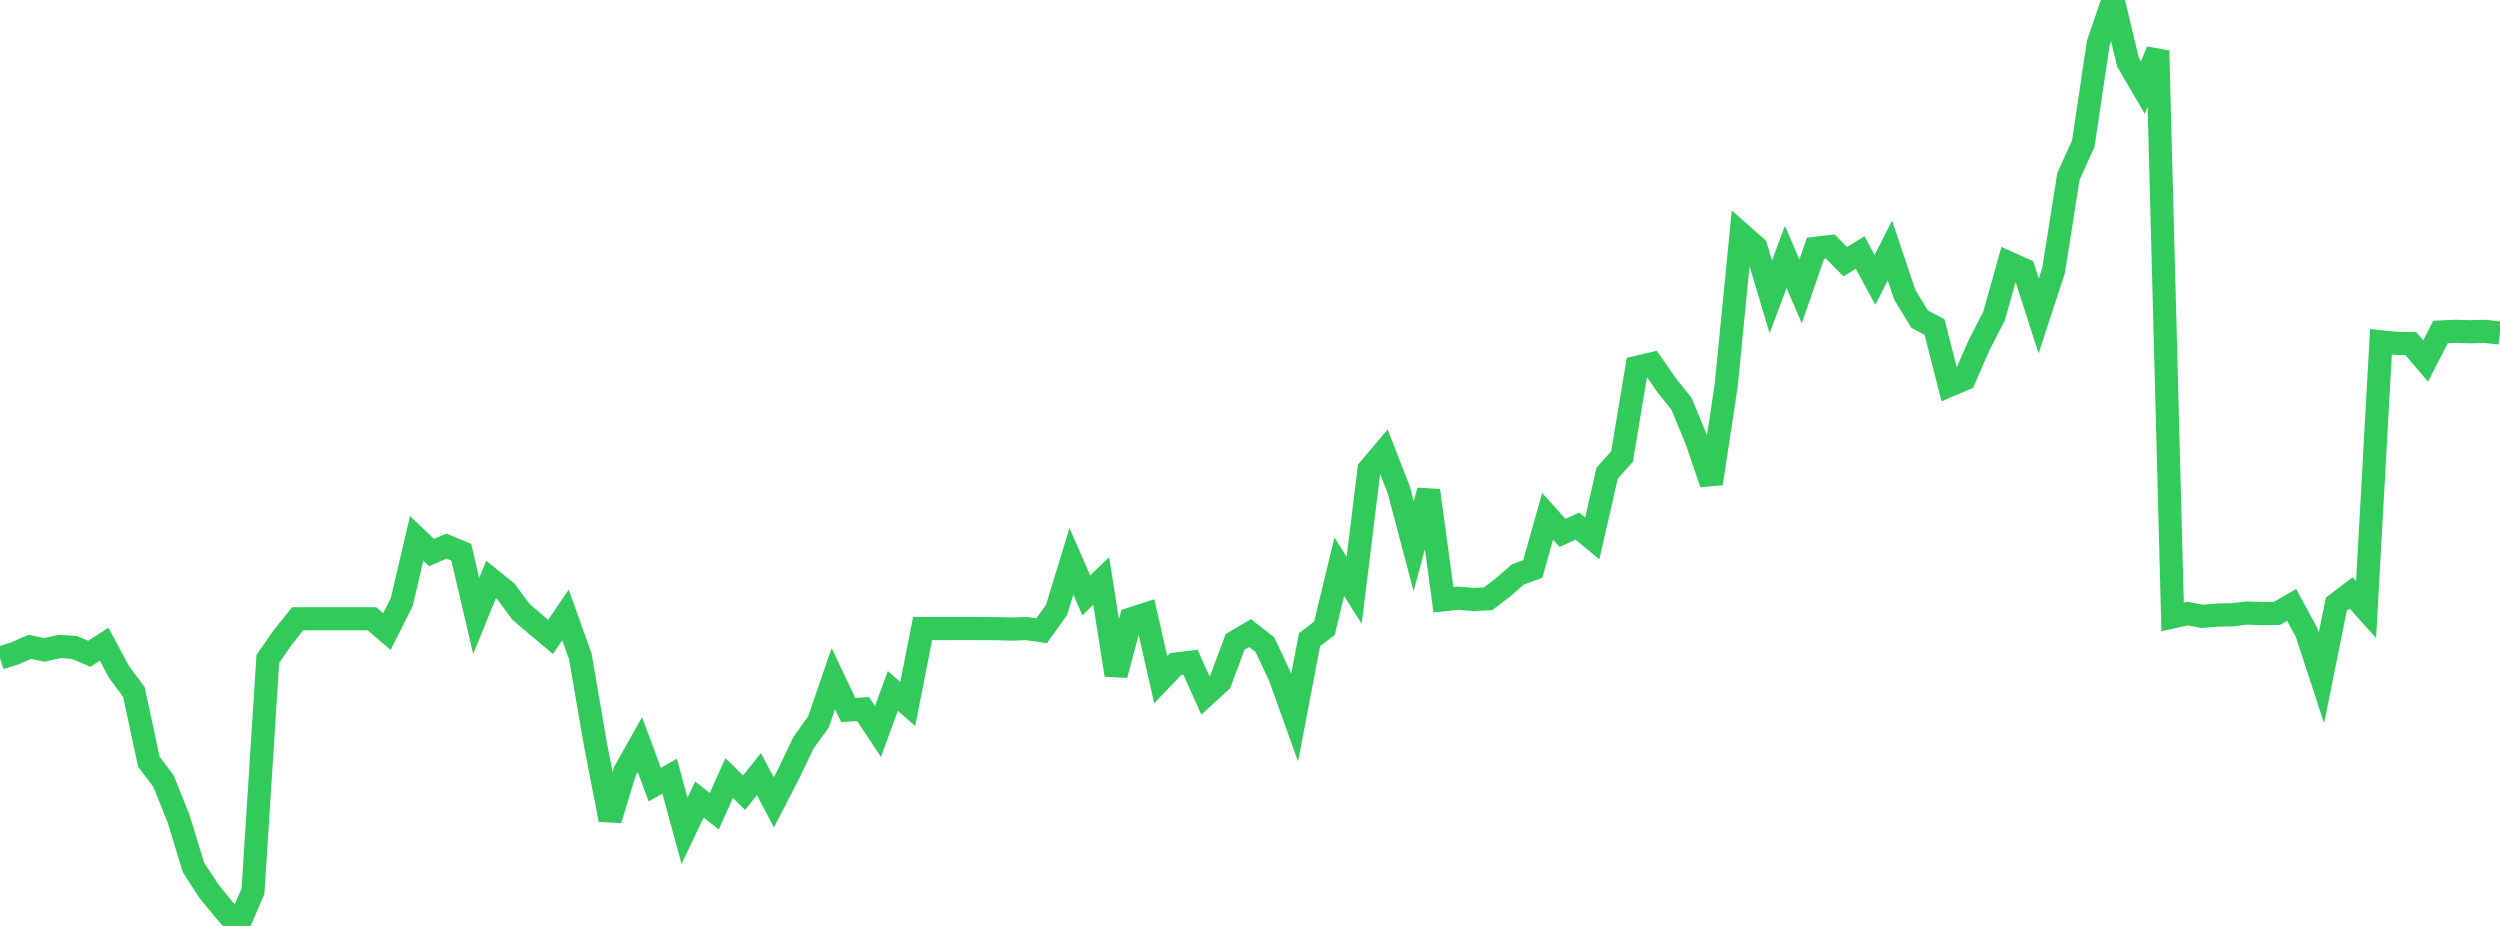 <?xml version="1.0" standalone="no"?>
<!DOCTYPE svg PUBLIC "-//W3C//DTD SVG 1.1//EN" "http://www.w3.org/Graphics/SVG/1.1/DTD/svg11.dtd">

<svg width="135" height="50" viewBox="0 0 135 50" preserveAspectRatio="none" 
  xmlns="http://www.w3.org/2000/svg"
  xmlns:xlink="http://www.w3.org/1999/xlink">


<polyline points="0.0, 35.534 0.804, 35.281 1.607, 34.93 2.411, 35.093 3.214, 34.908 4.018, 34.963 4.821, 35.302 5.625, 34.789 6.429, 36.292 7.232, 37.37 8.036, 41.126 8.839, 42.197 9.643, 44.216 10.446, 46.836 11.25, 48.083 12.054, 49.07 12.857, 50.0 13.661, 48.126 14.464, 35.578 15.268, 34.42 16.071, 33.414 16.875, 33.414 17.679, 33.414 18.482, 33.414 19.286, 33.414 20.089, 33.414 20.893, 34.104 21.696, 32.506 22.5, 29.072 23.304, 29.838 24.107, 29.489 24.911, 29.824 25.714, 33.263 26.518, 31.292 27.321, 31.939 28.125, 33.031 28.929, 33.721 29.732, 34.393 30.536, 33.207 31.339, 35.451 32.143, 40.14 32.946, 44.267 33.75, 41.64 34.554, 40.208 35.357, 42.37 36.161, 41.912 36.964, 44.864 37.768, 43.176 38.571, 43.806 39.375, 42.015 40.179, 42.804 40.982, 41.801 41.786, 43.33 42.589, 41.777 43.393, 40.1 44.196, 38.984 45.0, 36.649 45.804, 38.342 46.607, 38.287 47.411, 39.5 48.214, 37.308 49.018, 38.019 49.821, 33.937 50.625, 33.941 51.429, 33.941 52.232, 33.937 53.036, 33.943 53.839, 33.946 54.643, 33.97 55.446, 33.943 56.25, 34.057 57.054, 32.933 57.857, 30.311 58.661, 32.151 59.464, 31.371 60.268, 36.446 61.071, 33.423 61.875, 33.163 62.679, 36.703 63.482, 35.861 64.286, 35.759 65.089, 37.544 65.893, 36.811 66.696, 34.661 67.5, 34.187 68.304, 34.815 69.107, 36.515 69.911, 38.758 70.714, 34.542 71.518, 33.929 72.321, 30.607 73.125, 31.877 73.929, 25.344 74.732, 24.397 75.536, 26.463 76.339, 29.498 77.143, 26.493 77.946, 32.387 78.75, 32.301 79.554, 32.372 80.357, 32.333 81.161, 31.723 81.964, 31.02 82.768, 30.728 83.571, 27.881 84.375, 28.778 85.179, 28.41 85.982, 29.076 86.786, 25.551 87.589, 24.656 88.393, 19.836 89.196, 19.647 90.0, 20.805 90.804, 21.811 91.607, 23.757 92.411, 26.111 93.214, 20.815 94.018, 12.642 94.821, 13.349 95.625, 16.036 96.429, 13.875 97.232, 15.736 98.036, 13.409 98.839, 13.314 99.643, 14.13 100.446, 13.637 101.25, 15.118 102.054, 13.527 102.857, 15.915 103.661, 17.236 104.464, 17.661 105.268, 20.811 106.071, 20.469 106.875, 18.624 107.679, 17.065 108.482, 14.201 109.286, 14.563 110.089, 17.062 110.893, 14.609 111.696, 9.526 112.5, 7.745 113.304, 2.342 114.107, 0.0 114.911, 3.357 115.714, 4.73 116.518, 2.74 117.321, 33.313 118.125, 33.134 118.929, 33.283 119.732, 33.214 120.536, 33.199 121.339, 33.103 122.143, 33.133 122.946, 33.126 123.75, 32.666 124.554, 34.155 125.357, 36.608 126.161, 32.625 126.964, 32.018 127.768, 32.916 128.571, 18.459 129.375, 18.542 130.179, 18.553 130.982, 19.494 131.786, 17.929 132.589, 17.892 133.393, 17.913 134.196, 17.893 135.0, 17.986" fill="none" stroke="#32ca5b" stroke-width="1.25"/>

</svg>